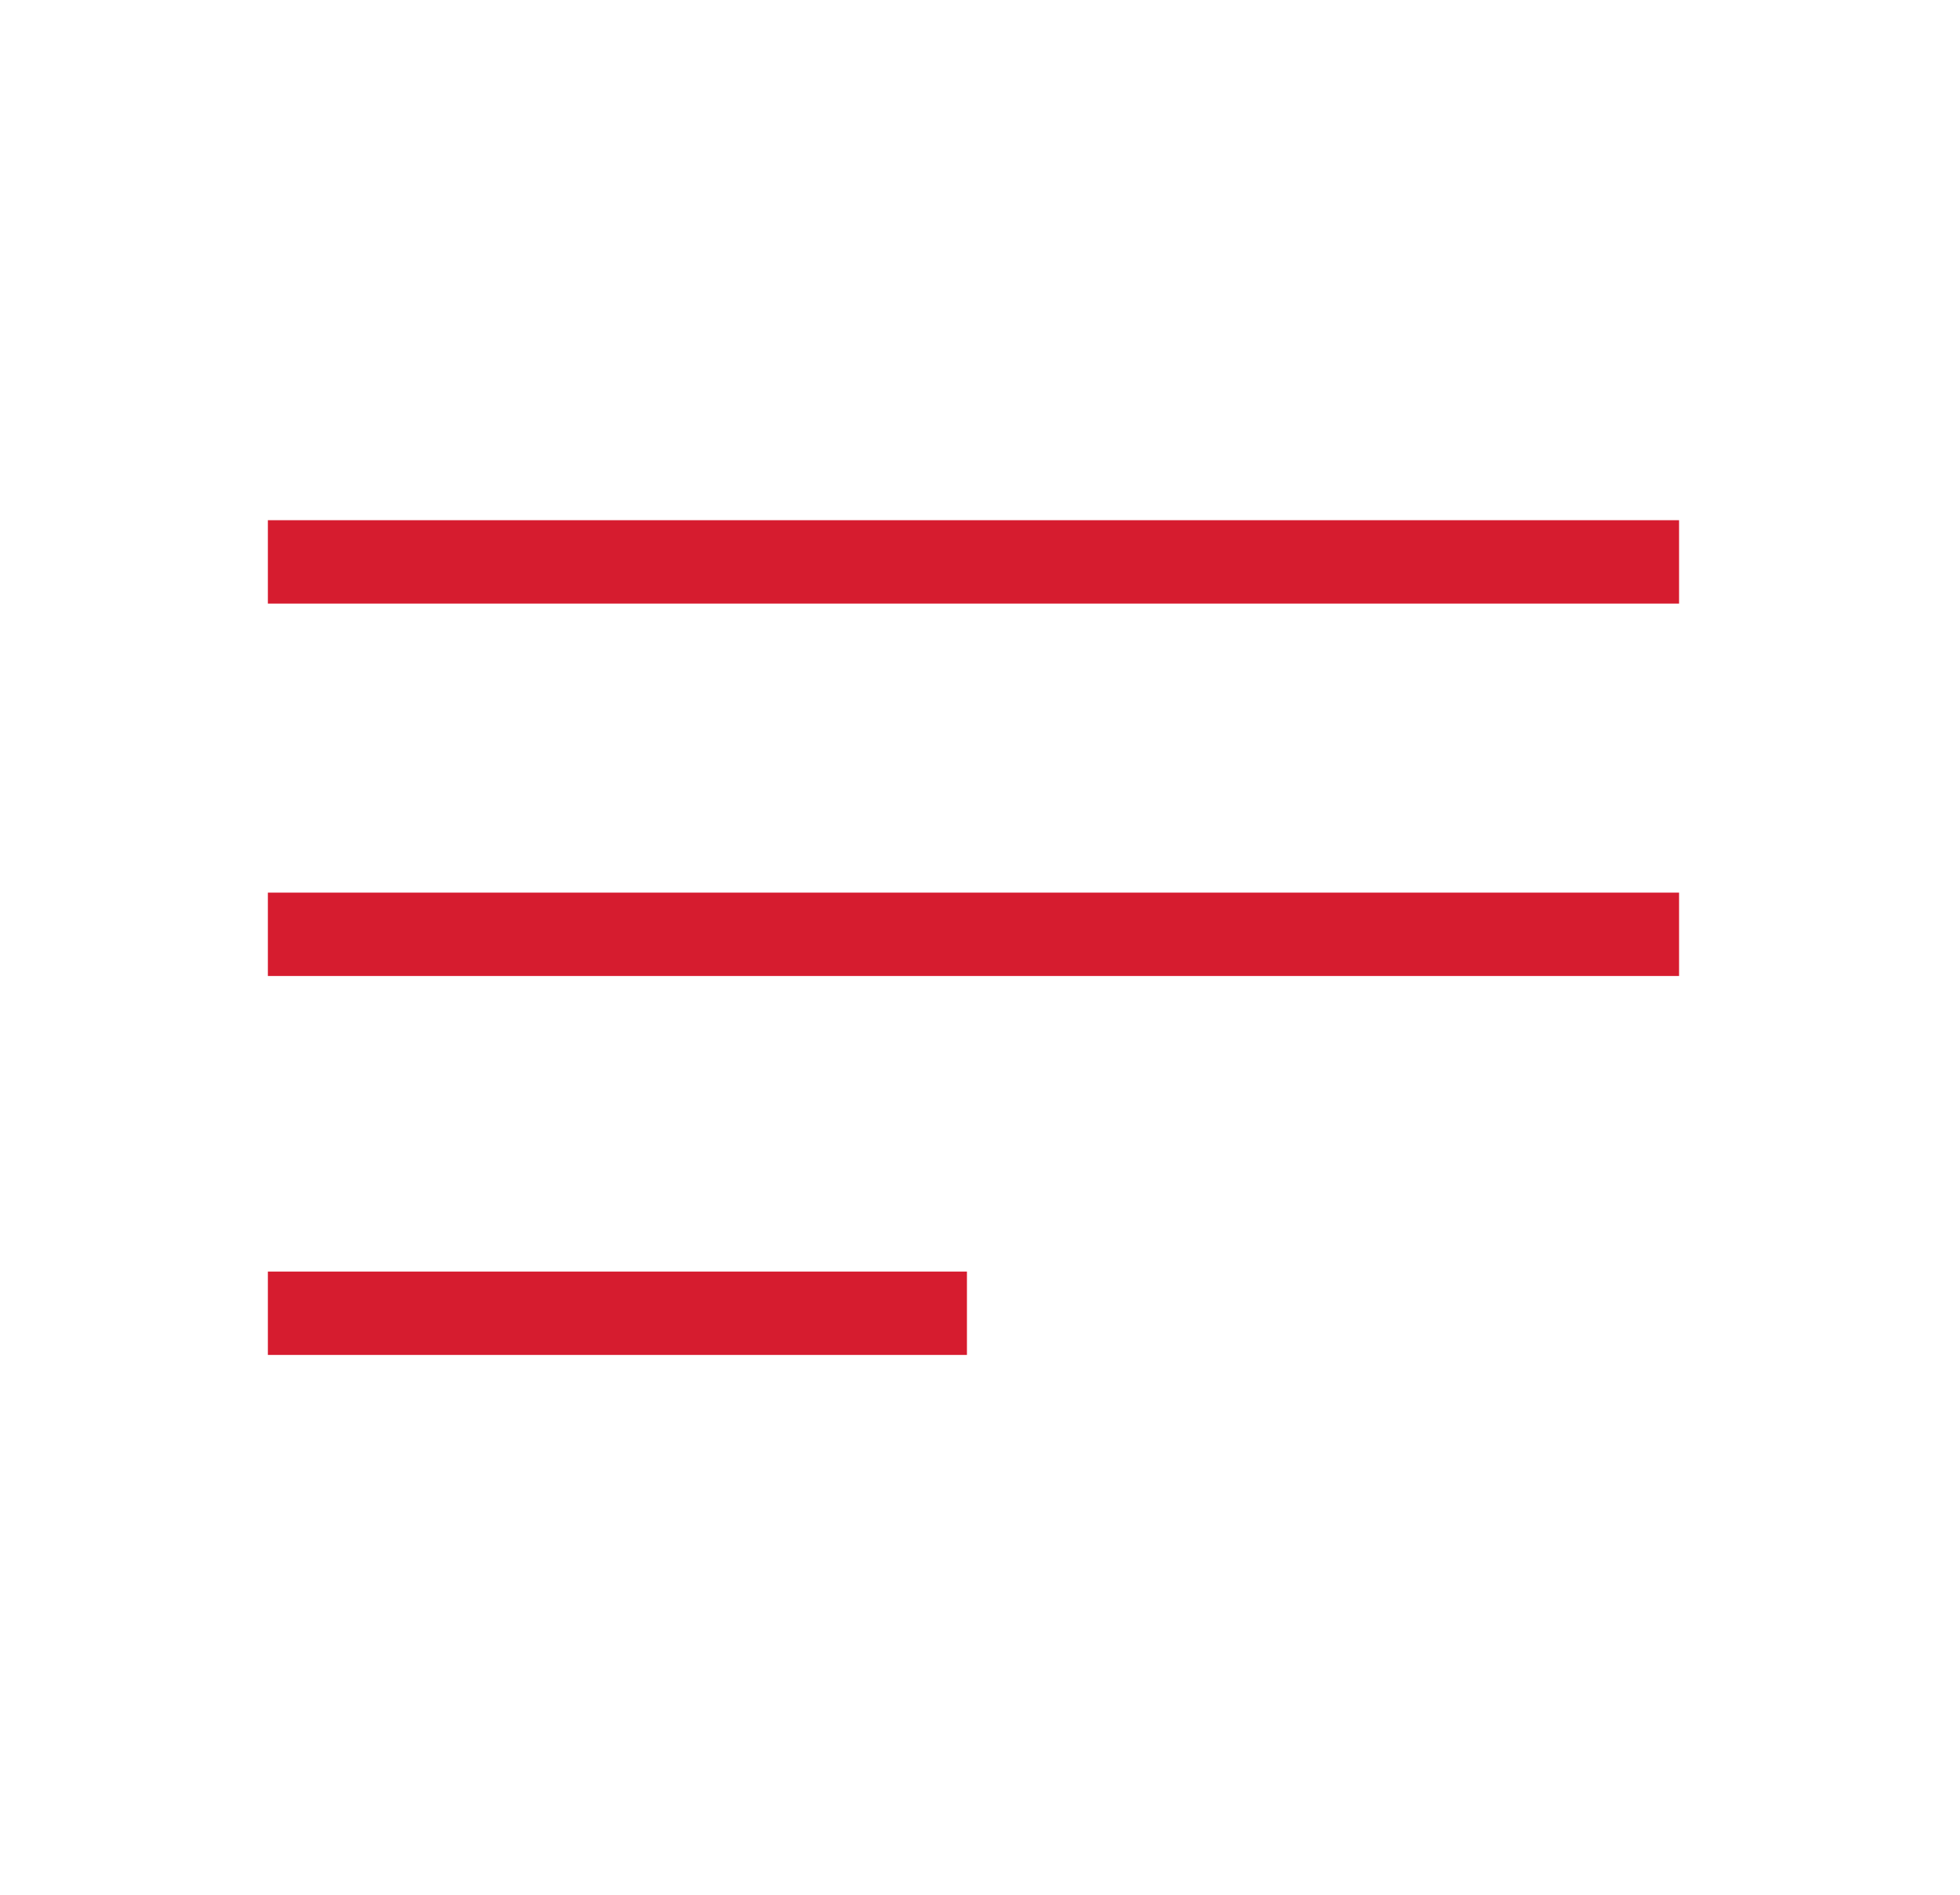 <?xml version="1.0" encoding="utf-8"?> <svg xmlns="http://www.w3.org/2000/svg" xmlns:xlink="http://www.w3.org/1999/xlink" version="1.1" id="Layer_1" x="0px" y="0px" viewBox="0 0 30 29" style="enable-background:new 0 0 30 29;" xml:space="preserve"> <style type="text/css"> .st0{fill:none;stroke:#D61C2F;stroke-width:1.276;} </style> <g id="menu"> <path id="Vector_22" class="st0" d="M4.1,8.6h21.6"></path> <path id="Vector_23" class="st0" d="M4.1,14.3h21.6"></path> <path id="Vector_24" class="st0" d="M4.1,20.1h10.7"></path> </g> </svg> 